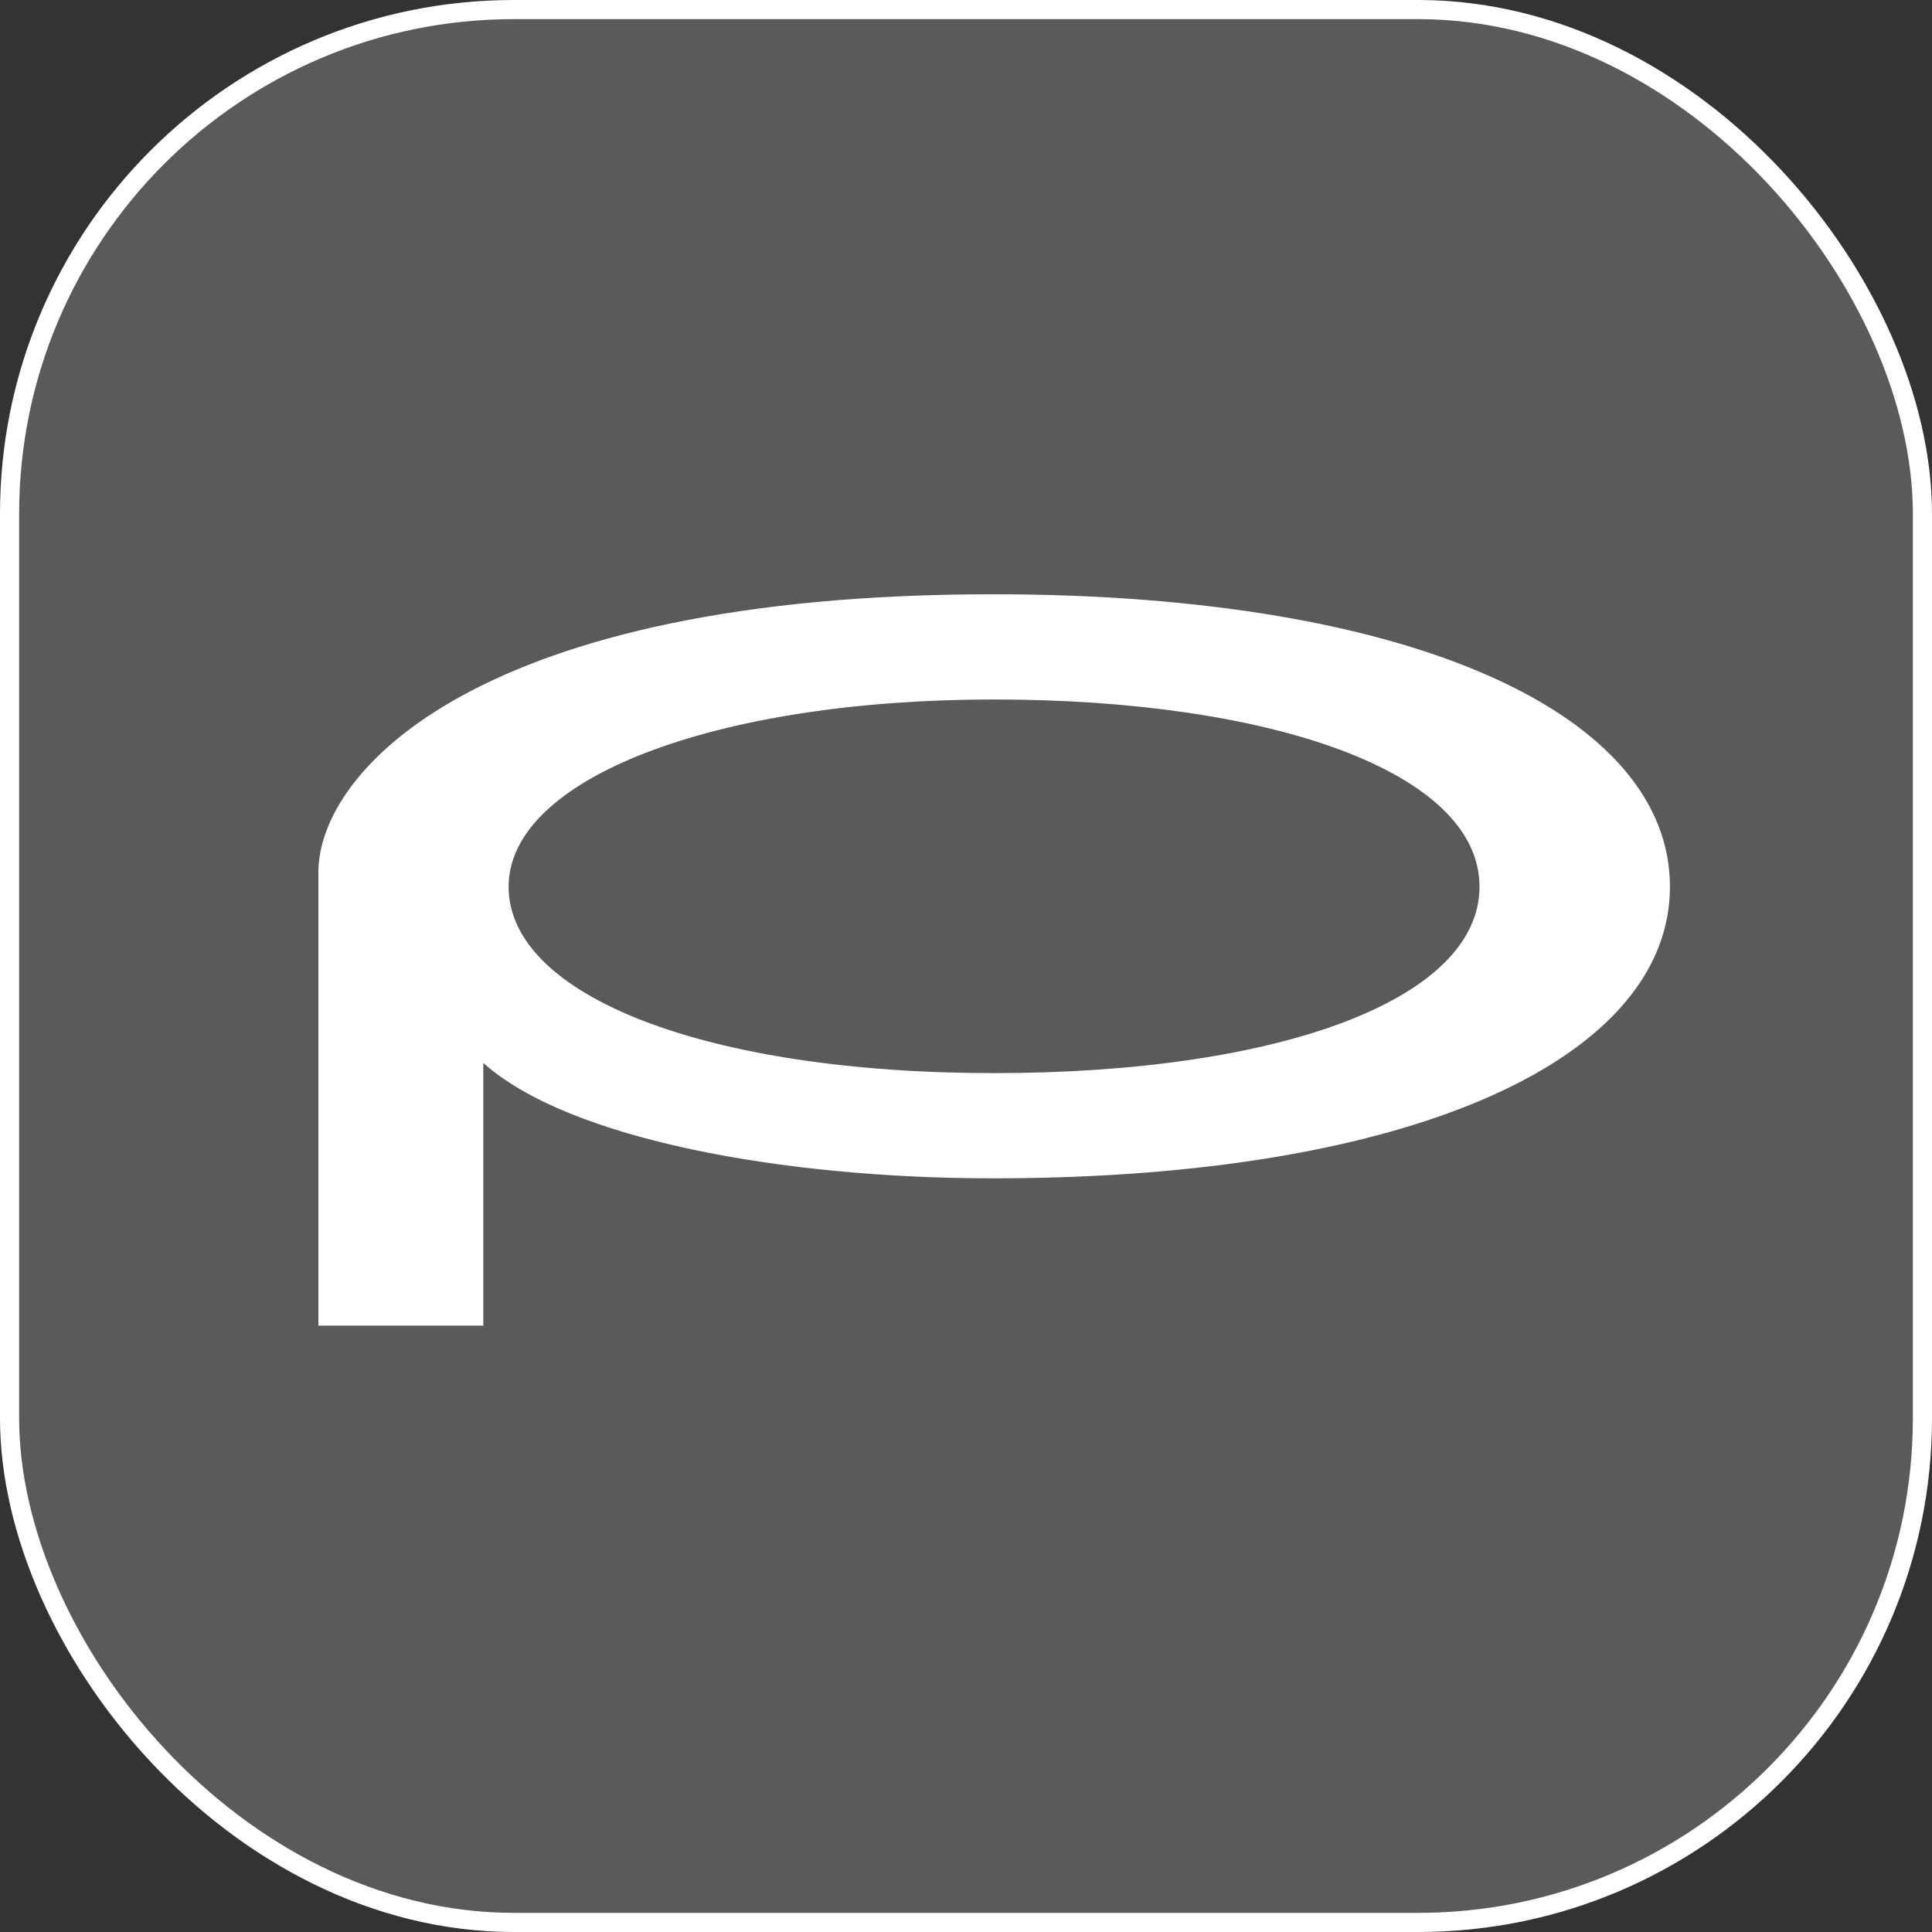 <?xml version="1.0" encoding="UTF-8"?>
<svg xmlns="http://www.w3.org/2000/svg" width="90.9" height="90.9" viewBox="0 0 90.9 90.9">
  <rect x="0" y="0" width="90.9" height="90.9" fill="#333333" stroke="none"/>
  <defs>
    <style>
      .cls-1 {
        fill: #fff;
      }

      .cls-2 {
        fill: #595a5b;
        stroke: #fff;
        stroke-miterlimit: 10;
        stroke-width: .9px;
      }
    </style>
  </defs>
  <g id="_イヤー_1" data-name="レイヤー 1"/>
  <g id="_イヤー_2" data-name="レイヤー 2">
    <g id="design">
      <g>
        <rect class="cls-2" x=".45" y=".45" width="90" height="90" rx="23.73" ry="23.73"/>
        <path class="cls-1" d="M46.76,27.96h-.05c-24.18,0-31.73,8.31-31.73,13.08v21.33h7.76v-12.36c4.01,3.6,14.12,5.43,23.97,5.43,19.98,0,31.86-5.74,31.86-13.72s-11.79-13.75-31.81-13.76Zm0,22.53c-13.55,0-22.83-3.64-22.83-8.77s9.79-8.81,22.83-8.81,22.85,3.4,22.85,8.81h0c0,5.3-9.39,8.77-22.85,8.77Z"/>
      </g>
    </g>
  </g>
</svg>